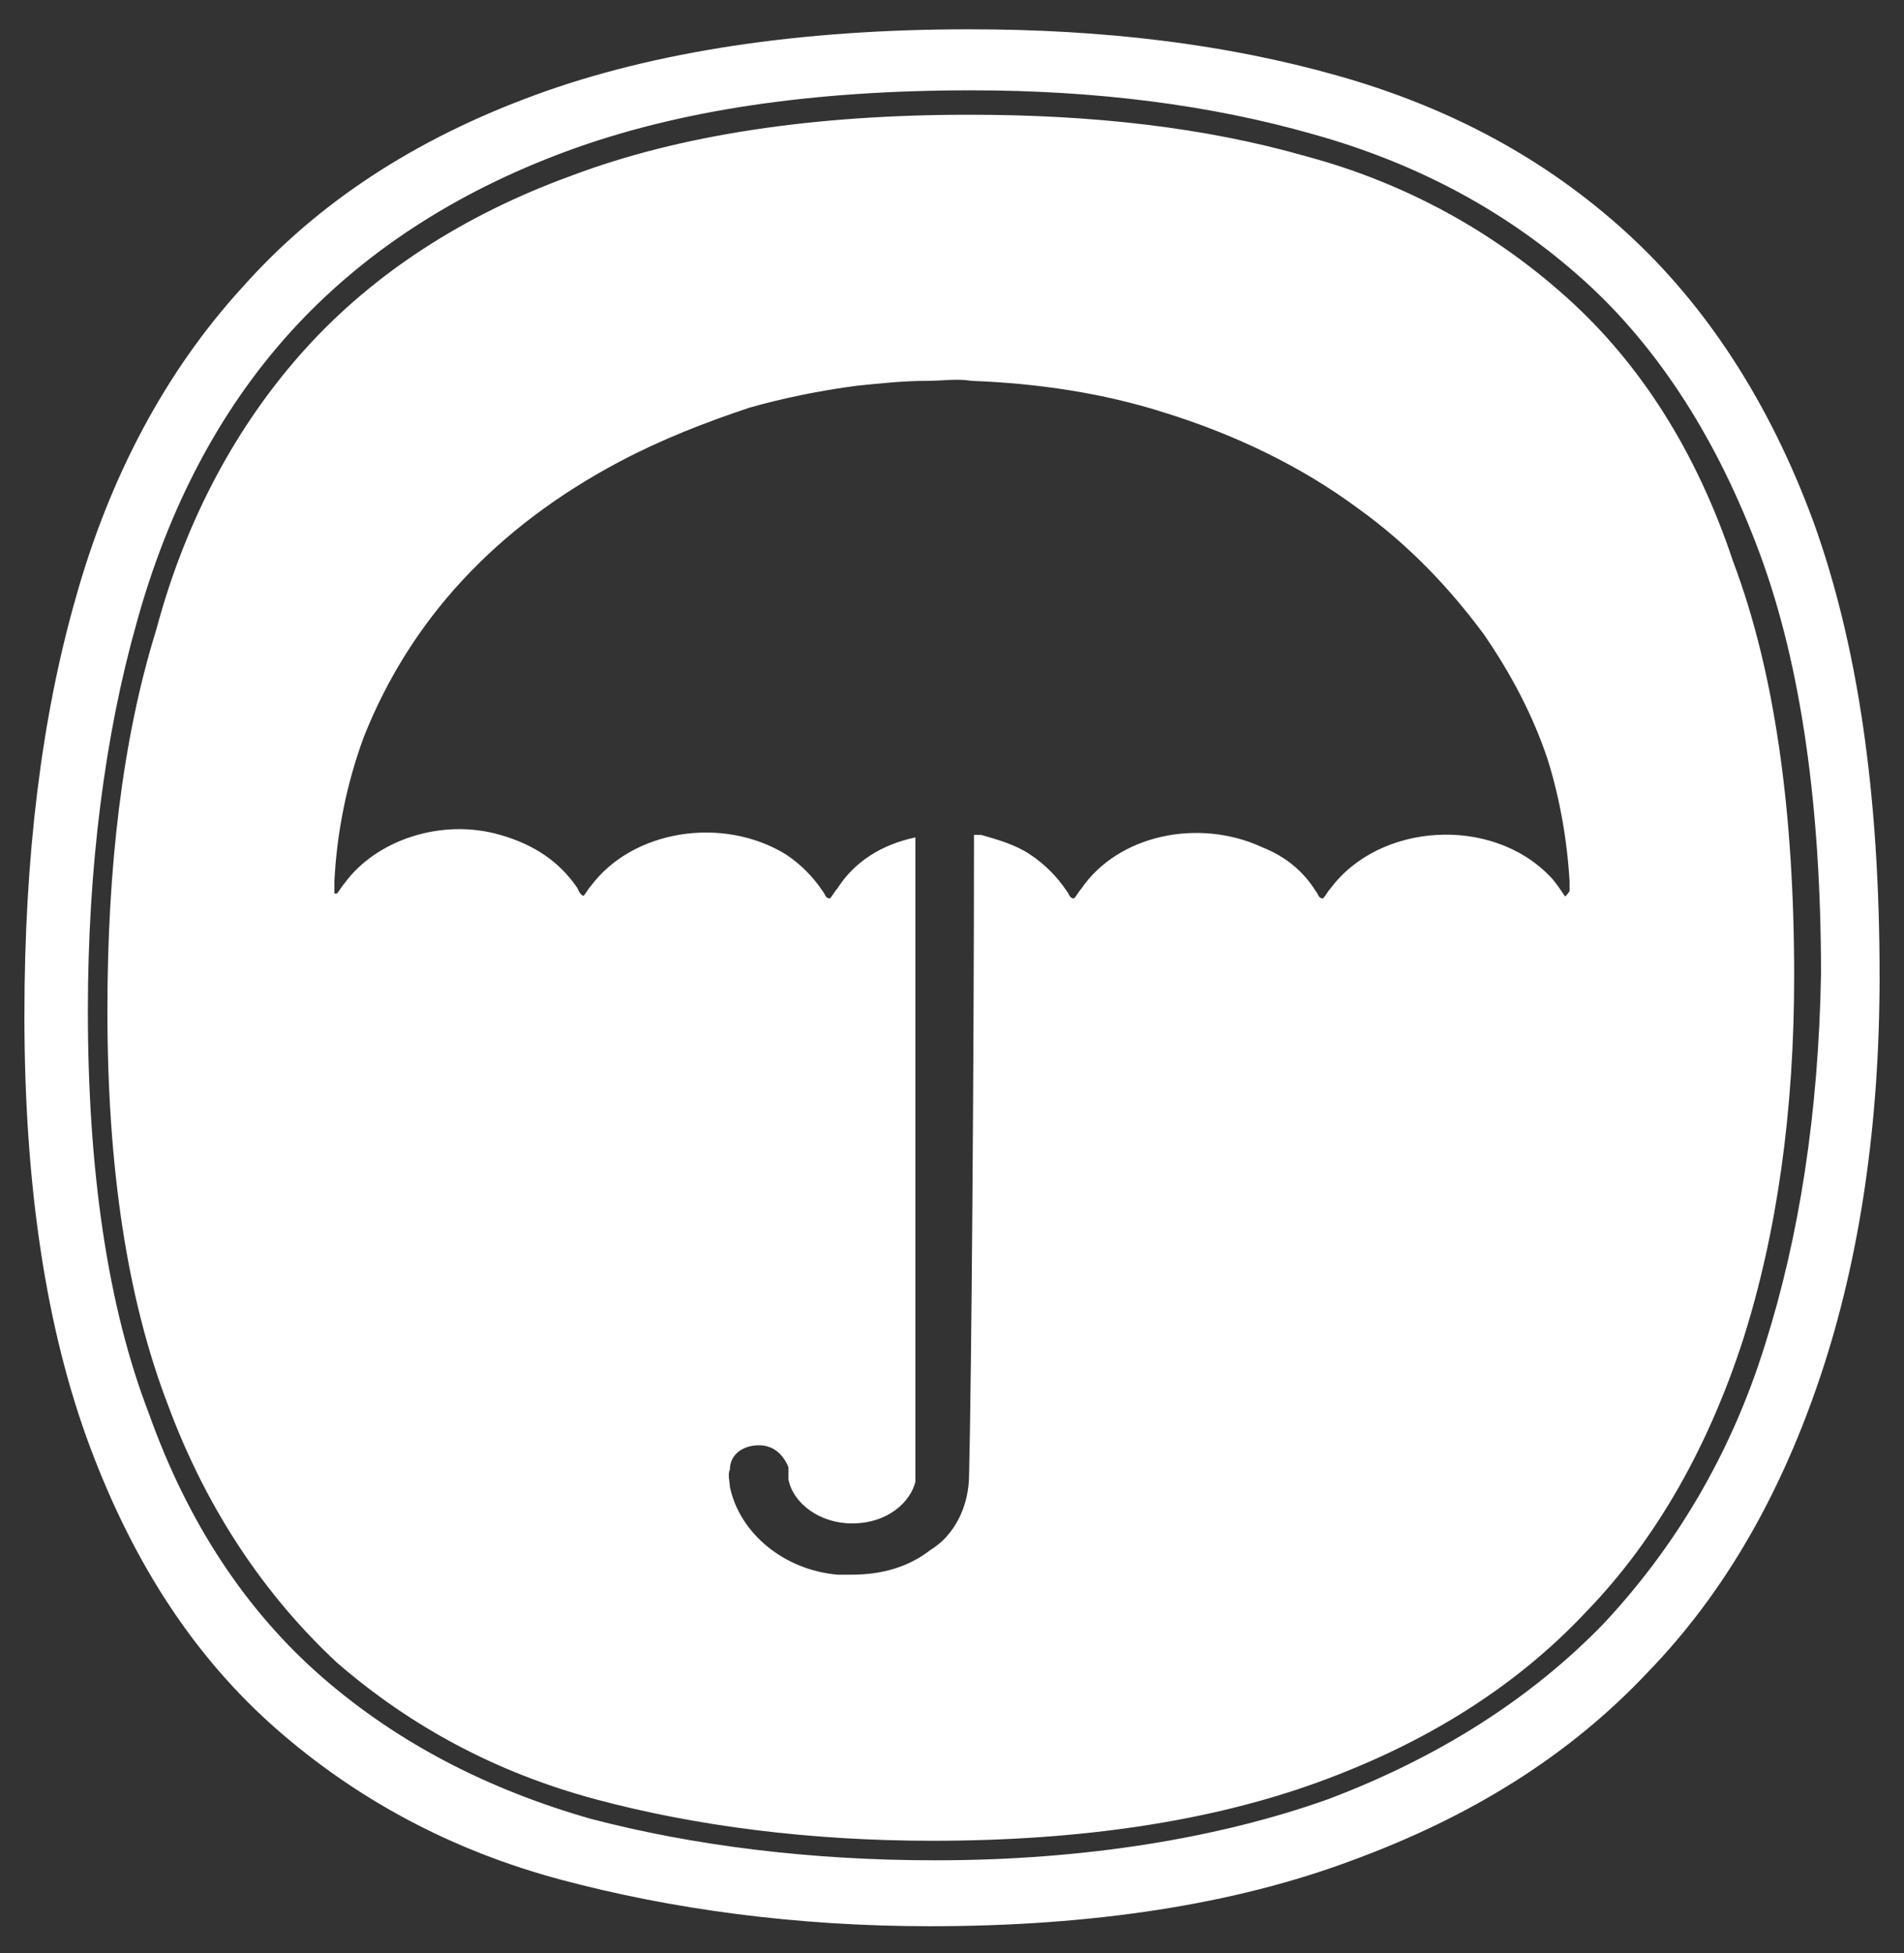 <?xml version="1.0" encoding="UTF-8"?> <!-- Generator: Adobe Illustrator 23.0.2, SVG Export Plug-In . SVG Version: 6.00 Build 0) --> <svg xmlns="http://www.w3.org/2000/svg" xmlns:xlink="http://www.w3.org/1999/xlink" id="Livello_1" x="0px" y="0px" viewBox="0 0 78 80" style="enable-background:new 0 0 78 80;" xml:space="preserve"><rect x="0" y="0" width="78" height="80" fill="#333333" stroke="none"/> <style type="text/css"> .st0{fill:#FFFFFF;} </style> <path class="st0" d="M64.2,12.2c-3-2.7-6.6-4.7-10.7-5.8c-4.2-1.2-8.8-1.7-13.8-1.7c-6.3,0-11.8,0.8-16.3,2.5 c-4.4,1.6-8.1,4-10.9,7.1c-2.8,3.1-4.9,7-6.1,11.5C5,30.3,4.4,35.6,4.4,41.4c0,6.4,0.8,11.8,2.5,16.2c1.6,4.3,4,7.8,6.9,10.5 c3,2.6,6.5,4.5,10.6,5.6c4.1,1.1,8.8,1.7,13.8,1.7c6.1,0,11.4-0.8,15.8-2.4c4.4-1.6,8.1-3.9,11-7c2.9-3,5-6.8,6.4-11.1 c1.4-4.4,2.1-9.4,2.1-14.9c0-6.8-0.8-12.5-2.5-17C69.5,18.5,67.2,14.9,64.2,12.2z M64.1,36.7c-0.2-0.3-0.4-0.6-0.6-0.8 c-2.4-2.5-7-2.2-9,0.5c-0.1,0.1-0.2,0.3-0.3,0.4c-0.2,0-0.2-0.2-0.3-0.3c-0.5-0.8-1.2-1.4-2.2-1.8c-2.6-1.2-5.9-0.5-7.4,1.7 c-0.1,0.1-0.2,0.3-0.3,0.4c-0.2,0-0.2-0.2-0.3-0.3c-0.4-0.6-0.9-1.1-1.5-1.5c-0.6-0.4-1.3-0.6-2-0.8c-0.1,0-0.2,0-0.3,0l0,0.5 c0,8.1-0.1,21.7-0.2,25.7c0,1.3-0.6,2.5-1.6,3.1c-0.9,0.7-2,1-3.2,1c-0.2,0-0.4,0-0.6,0c-2.2-0.2-4-1.7-4.4-3.6c0-0.2-0.1-0.5,0-0.7 c0-0.6,0.5-1,1.2-1c0,0,0,0,0,0c0.6,0,1,0.4,1.2,0.9c0,0.1,0,0.2,0,0.3c0,0.1,0,0.1,0,0.2c0.2,1,1.3,1.8,2.6,1.8c0,0,0,0,0,0 c1.5,0,2.4-0.9,2.6-1.7c0-0.4,0-16.9,0-26.4c-1.4,0.3-2.5,1-3.2,2.1c-0.1,0.1-0.2,0.3-0.3,0.4c-0.2,0-0.2-0.2-0.3-0.3 c-0.4-0.6-0.9-1.1-1.5-1.5c-2.6-1.6-6.3-1-8,1.3c-0.1,0.1-0.2,0.3-0.3,0.4c-0.2-0.1-0.2-0.3-0.3-0.4c-0.7-1-1.7-1.7-3.1-2.1 c-2.4-0.7-5.1,0.2-6.4,2c-0.1,0.1-0.2,0.3-0.3,0.4c0,0-0.1,0-0.1,0c0-0.2,0-0.3,0-0.5c0.1-2,0.5-4,1.2-5.9 c1.9-4.8,5.4-8.6,10.5-11.3c1.7-0.9,3.5-1.6,5.3-2.2c1.4-0.4,2.9-0.7,4.4-0.9c1-0.1,1.9-0.2,2.9-0.2c0.6,0,1.2-0.1,1.8,0 c2.7,0.1,5.4,0.5,7.9,1.3c2.9,0.9,5.6,2.2,7.9,3.9c2.1,1.5,3.8,3.3,5.2,5.2c1.1,1.6,2,3.3,2.6,5.1c0.5,1.6,0.8,3.3,0.9,5 c0,0.1,0,0.3,0,0.4C64.1,36.8,64.1,36.7,64.1,36.7z M74.3,21.4c-1.8-4.9-4.4-8.9-7.7-11.9c-3.3-3-7.2-5.1-11.8-6.4 c-4.6-1.3-9.6-1.9-15.1-1.9c-6.9,0-12.9,0.9-17.8,2.7s-8.9,4.4-12,7.9c-3.1,3.4-5.4,7.7-6.8,12.7C1.7,29.4,1,35.1,1,41.6 c0,7,0.9,12.9,2.7,17.7c1.8,4.8,4.3,8.6,7.6,11.5c3.3,2.9,7.2,5,11.7,6.2c4.5,1.2,9.6,1.9,15.1,1.9c6.7,0,12.5-0.9,17.3-2.7 c4.9-1.8,8.9-4.3,12.1-7.7c3.2-3.3,5.5-7.4,7.1-12.2C76.2,51.5,77,46,77,40C77,32.5,76.1,26.4,74.3,21.4z M72.3,55.1 c-1.4,4.5-3.7,8.3-6.6,11.4c-3,3.1-6.8,5.5-11.3,7.2c-4.5,1.6-10,2.5-16.1,2.5c-5.1,0-9.9-0.6-14.1-1.7c-4.2-1.2-7.9-3.1-11-5.8 c-3.1-2.7-5.5-6.3-7.1-10.8c-1.7-4.4-2.5-10-2.5-16.5c0-5.9,0.7-11.3,2-15.9c1.3-4.7,3.4-8.7,6.3-11.9c2.9-3.2,6.7-5.7,11.3-7.4 c4.6-1.7,10.1-2.5,16.6-2.5c5.1,0,9.8,0.6,14,1.8c4.3,1.2,8,3.2,11.1,6c3.1,2.8,5.5,6.6,7.2,11.2c1.7,4.6,2.5,10.4,2.5,17.2 C74.5,45.6,73.7,50.7,72.3,55.1z"></path> </svg> 